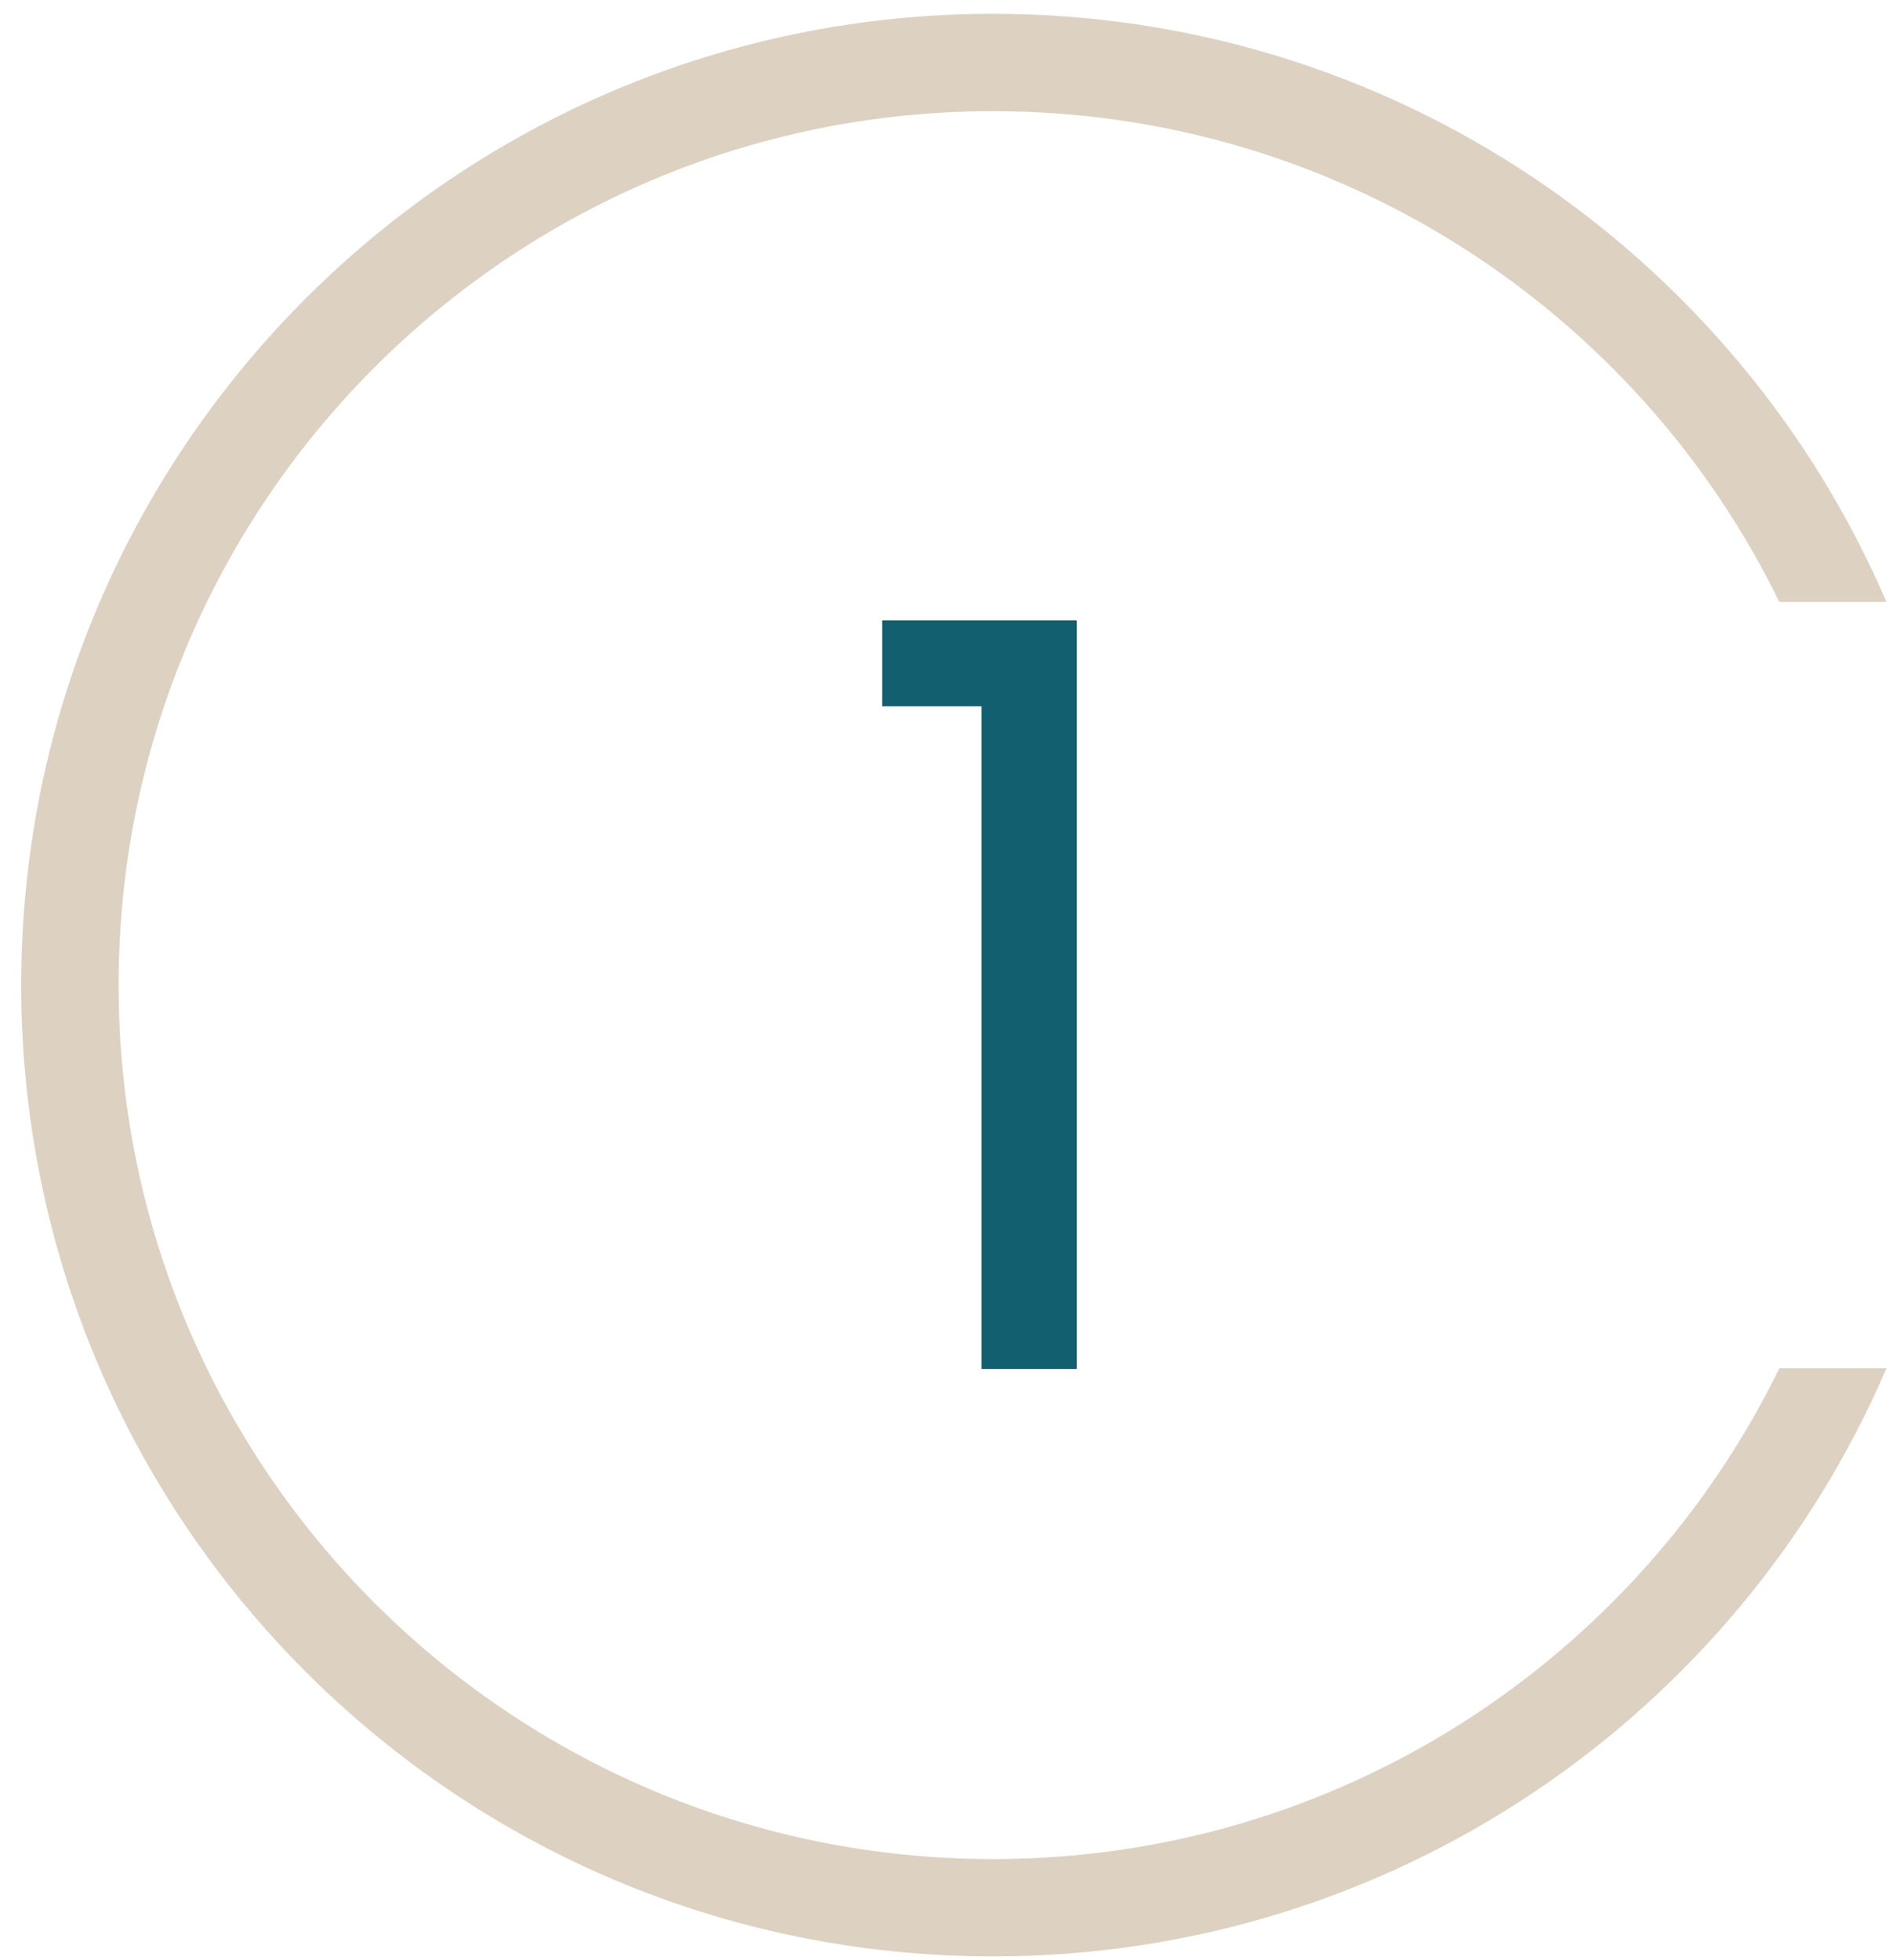 <svg width="86" height="89" viewBox="0 0 86 89" fill="none" xmlns="http://www.w3.org/2000/svg">
<path d="M5.389 44.729C5.389 22.82 23.17 5.048 45.118 5.048C60.81 5.048 74.386 14.135 80.837 27.332H85.704C78.942 11.62 63.315 0.627 45.118 0.627C20.73 0.627 0.963 20.37 0.963 44.729C0.963 69.087 20.73 88.83 45.118 88.83C63.315 88.83 78.955 77.824 85.704 62.126H80.837C74.386 75.322 60.81 84.41 45.118 84.41C23.17 84.41 5.389 66.65 5.389 44.729Z" fill="#DDD2C1"/>
<path d="M40.079 32.07V28.168H48.917V62.157H44.592V32.07H40.079Z" fill="#115F6F"/>
</svg>
